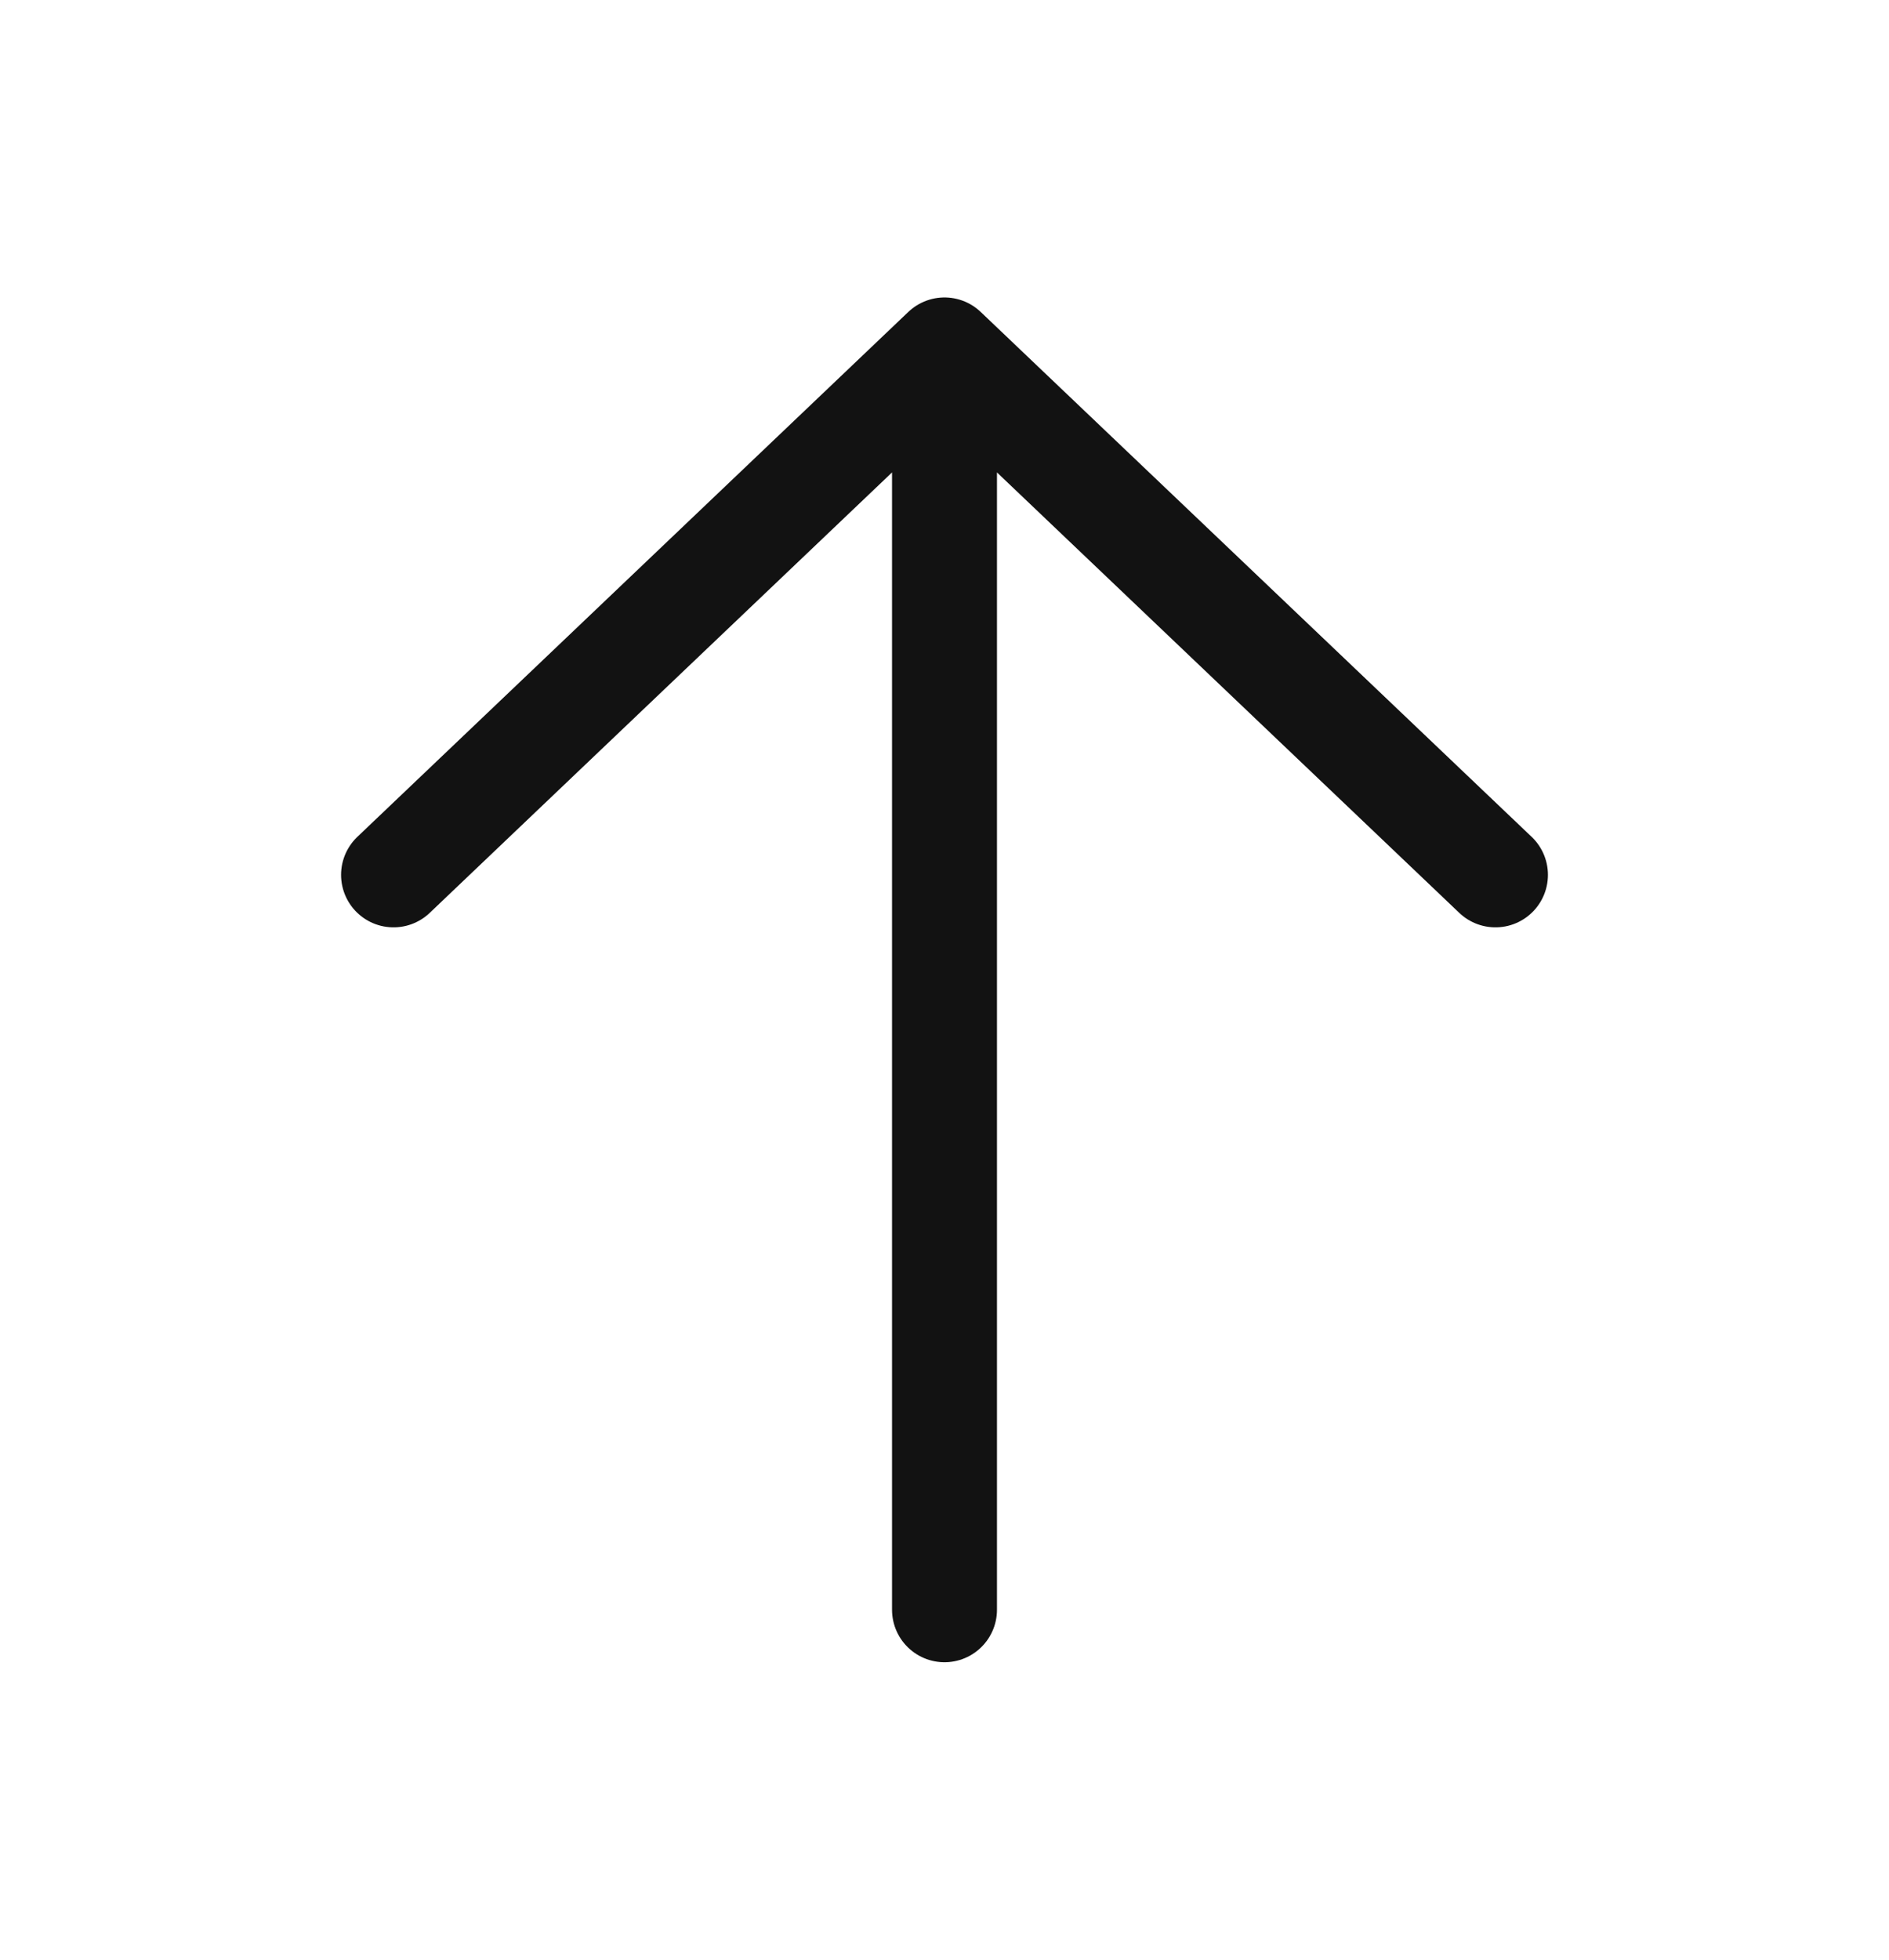 <svg width="27" height="28" viewBox="0 0 27 28" fill="none" xmlns="http://www.w3.org/2000/svg">
<path d="M5.625 12.5L13.5 5M13.5 5L21.375 12.5M13.5 5L13.5 23" stroke="#121212" stroke-width="1.5" stroke-linecap="round" stroke-linejoin="round"/>
</svg>
